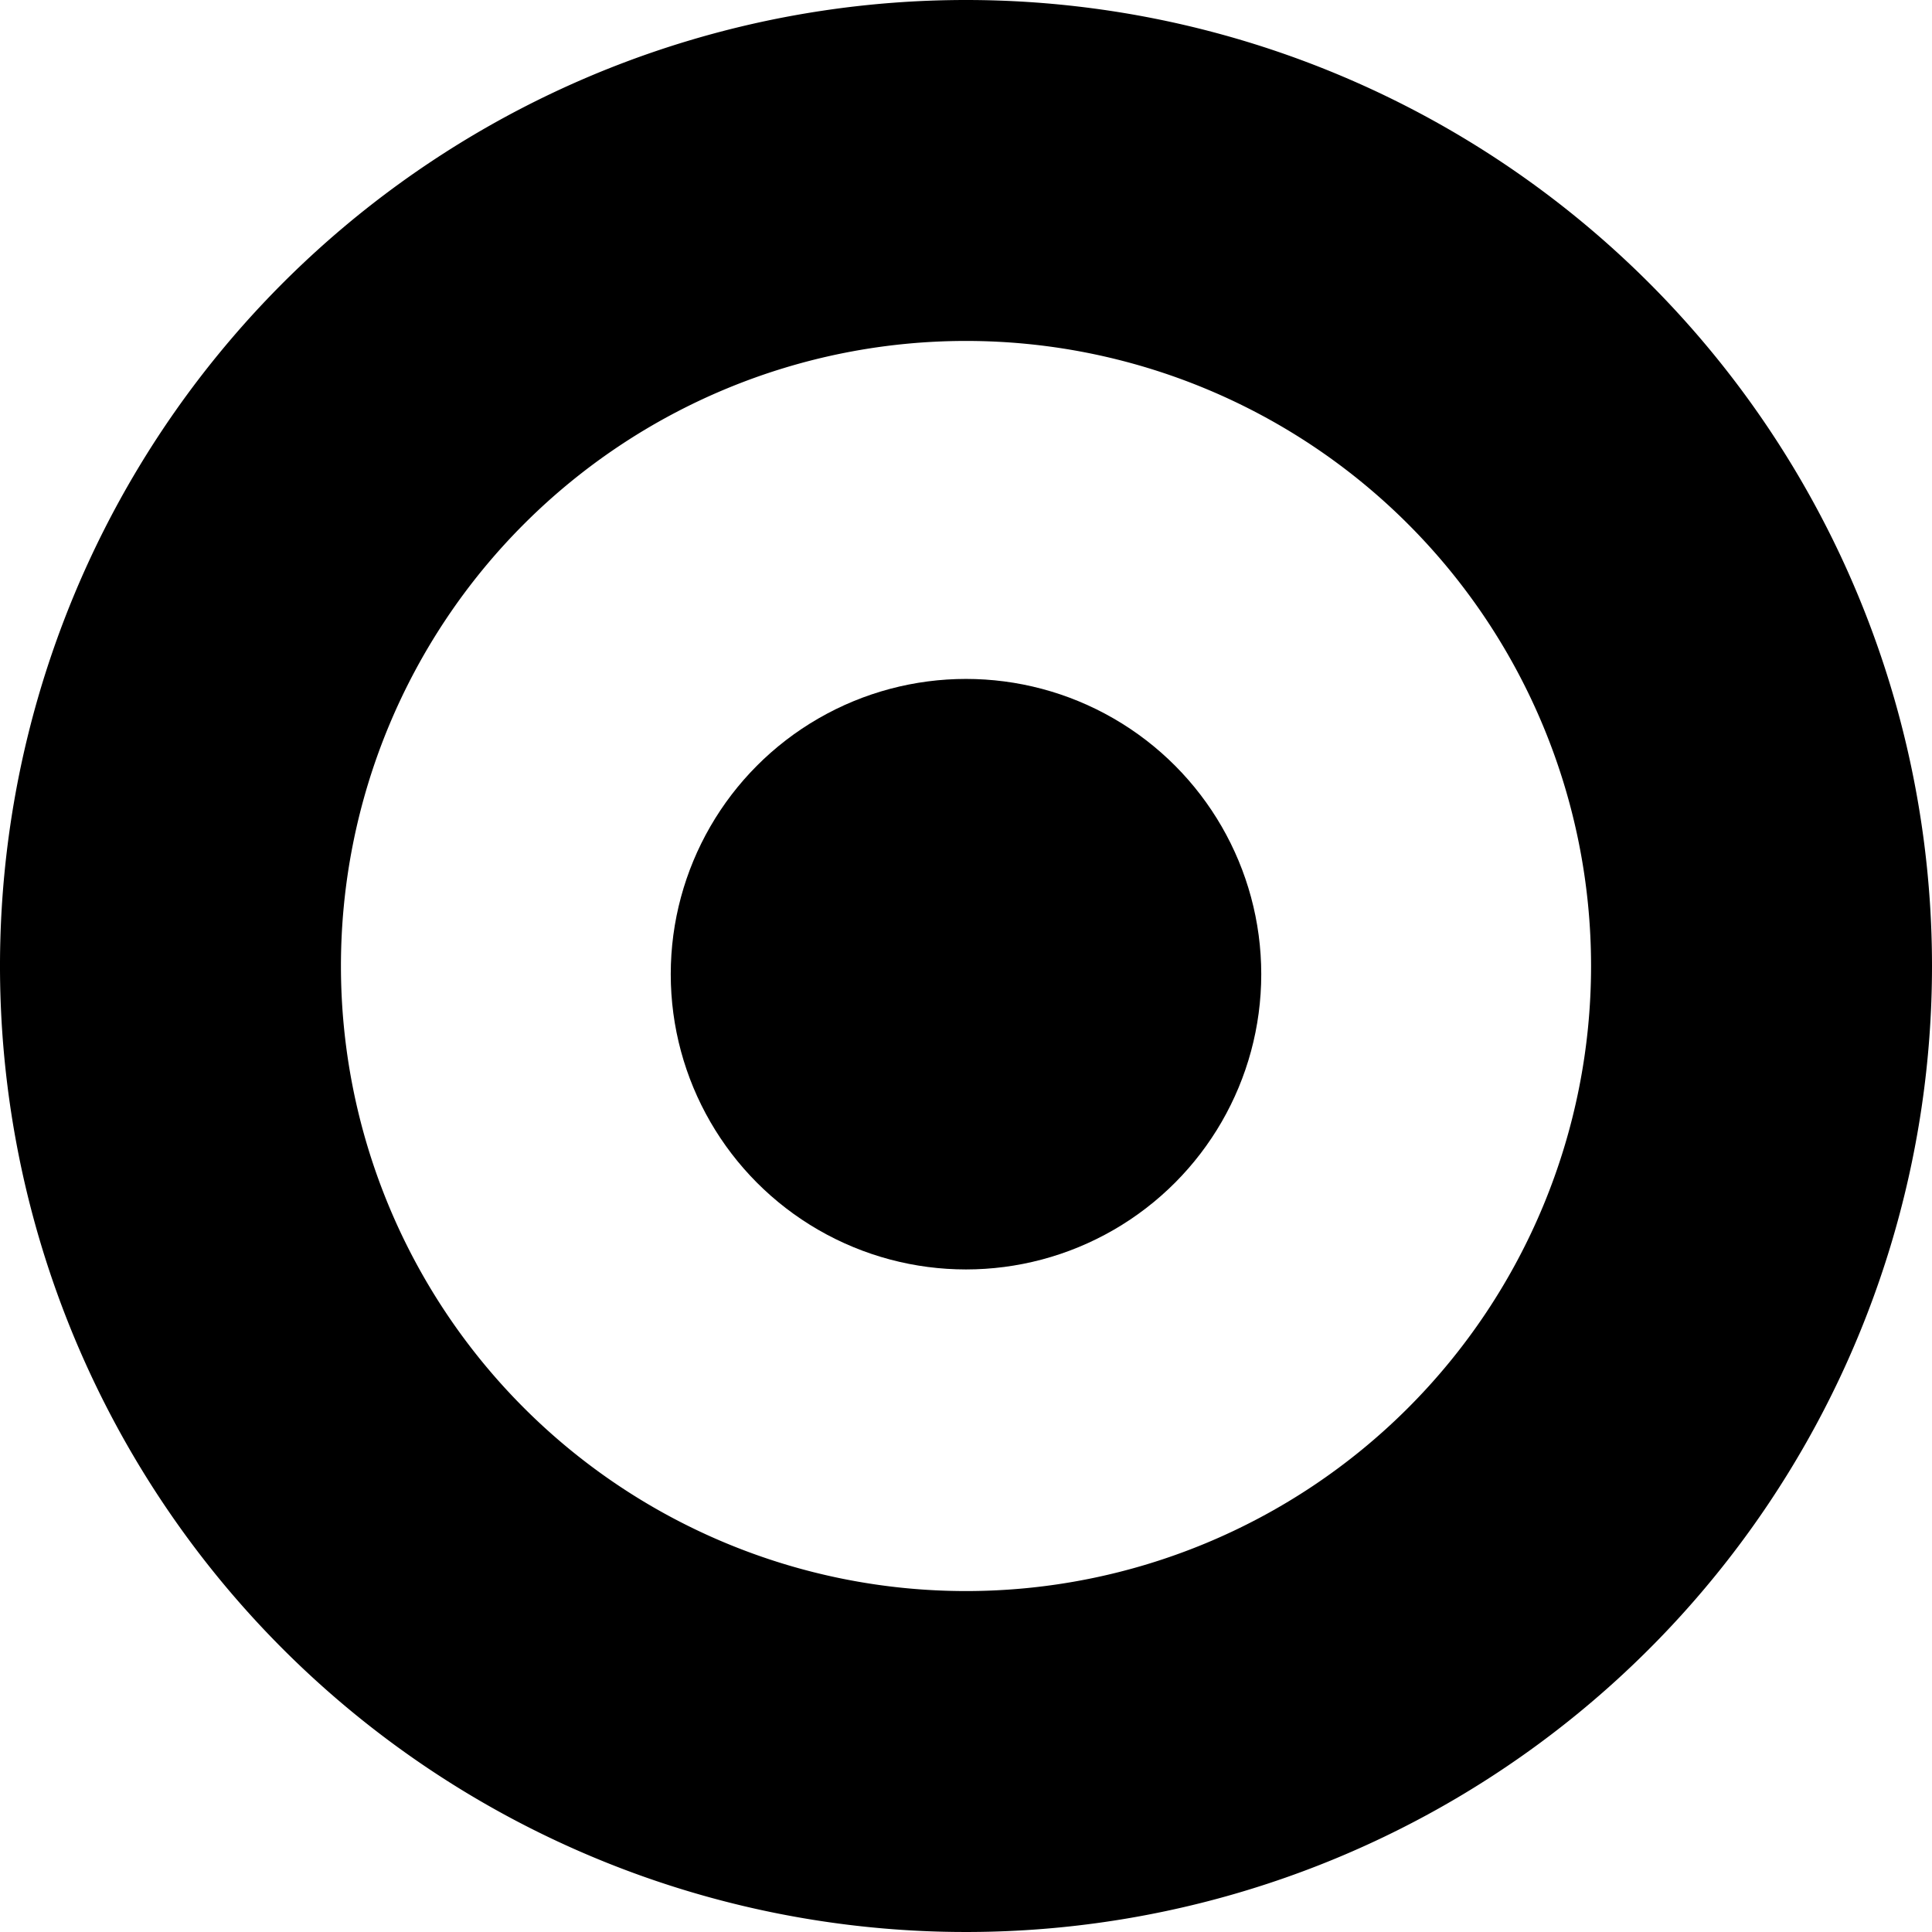 <svg id="Capa_1" data-name="Capa 1" xmlns="http://www.w3.org/2000/svg" viewBox="0 0 85 85"><defs><style>.cls-1{}</style></defs><title>IKNOVA_ICON</title><circle class="cls-1" cx="42.5" cy="42.86" r="12.99"/><path class="cls-1" d="M50,7.5A42.5,42.5,0,1,0,92.5,50,42.5,42.5,0,0,0,50,7.5Zm0,70A27.5,27.5,0,1,1,77.5,50,27.5,27.5,0,0,1,50,77.5Z" transform="translate(-7.5 -7.5)"/></svg>